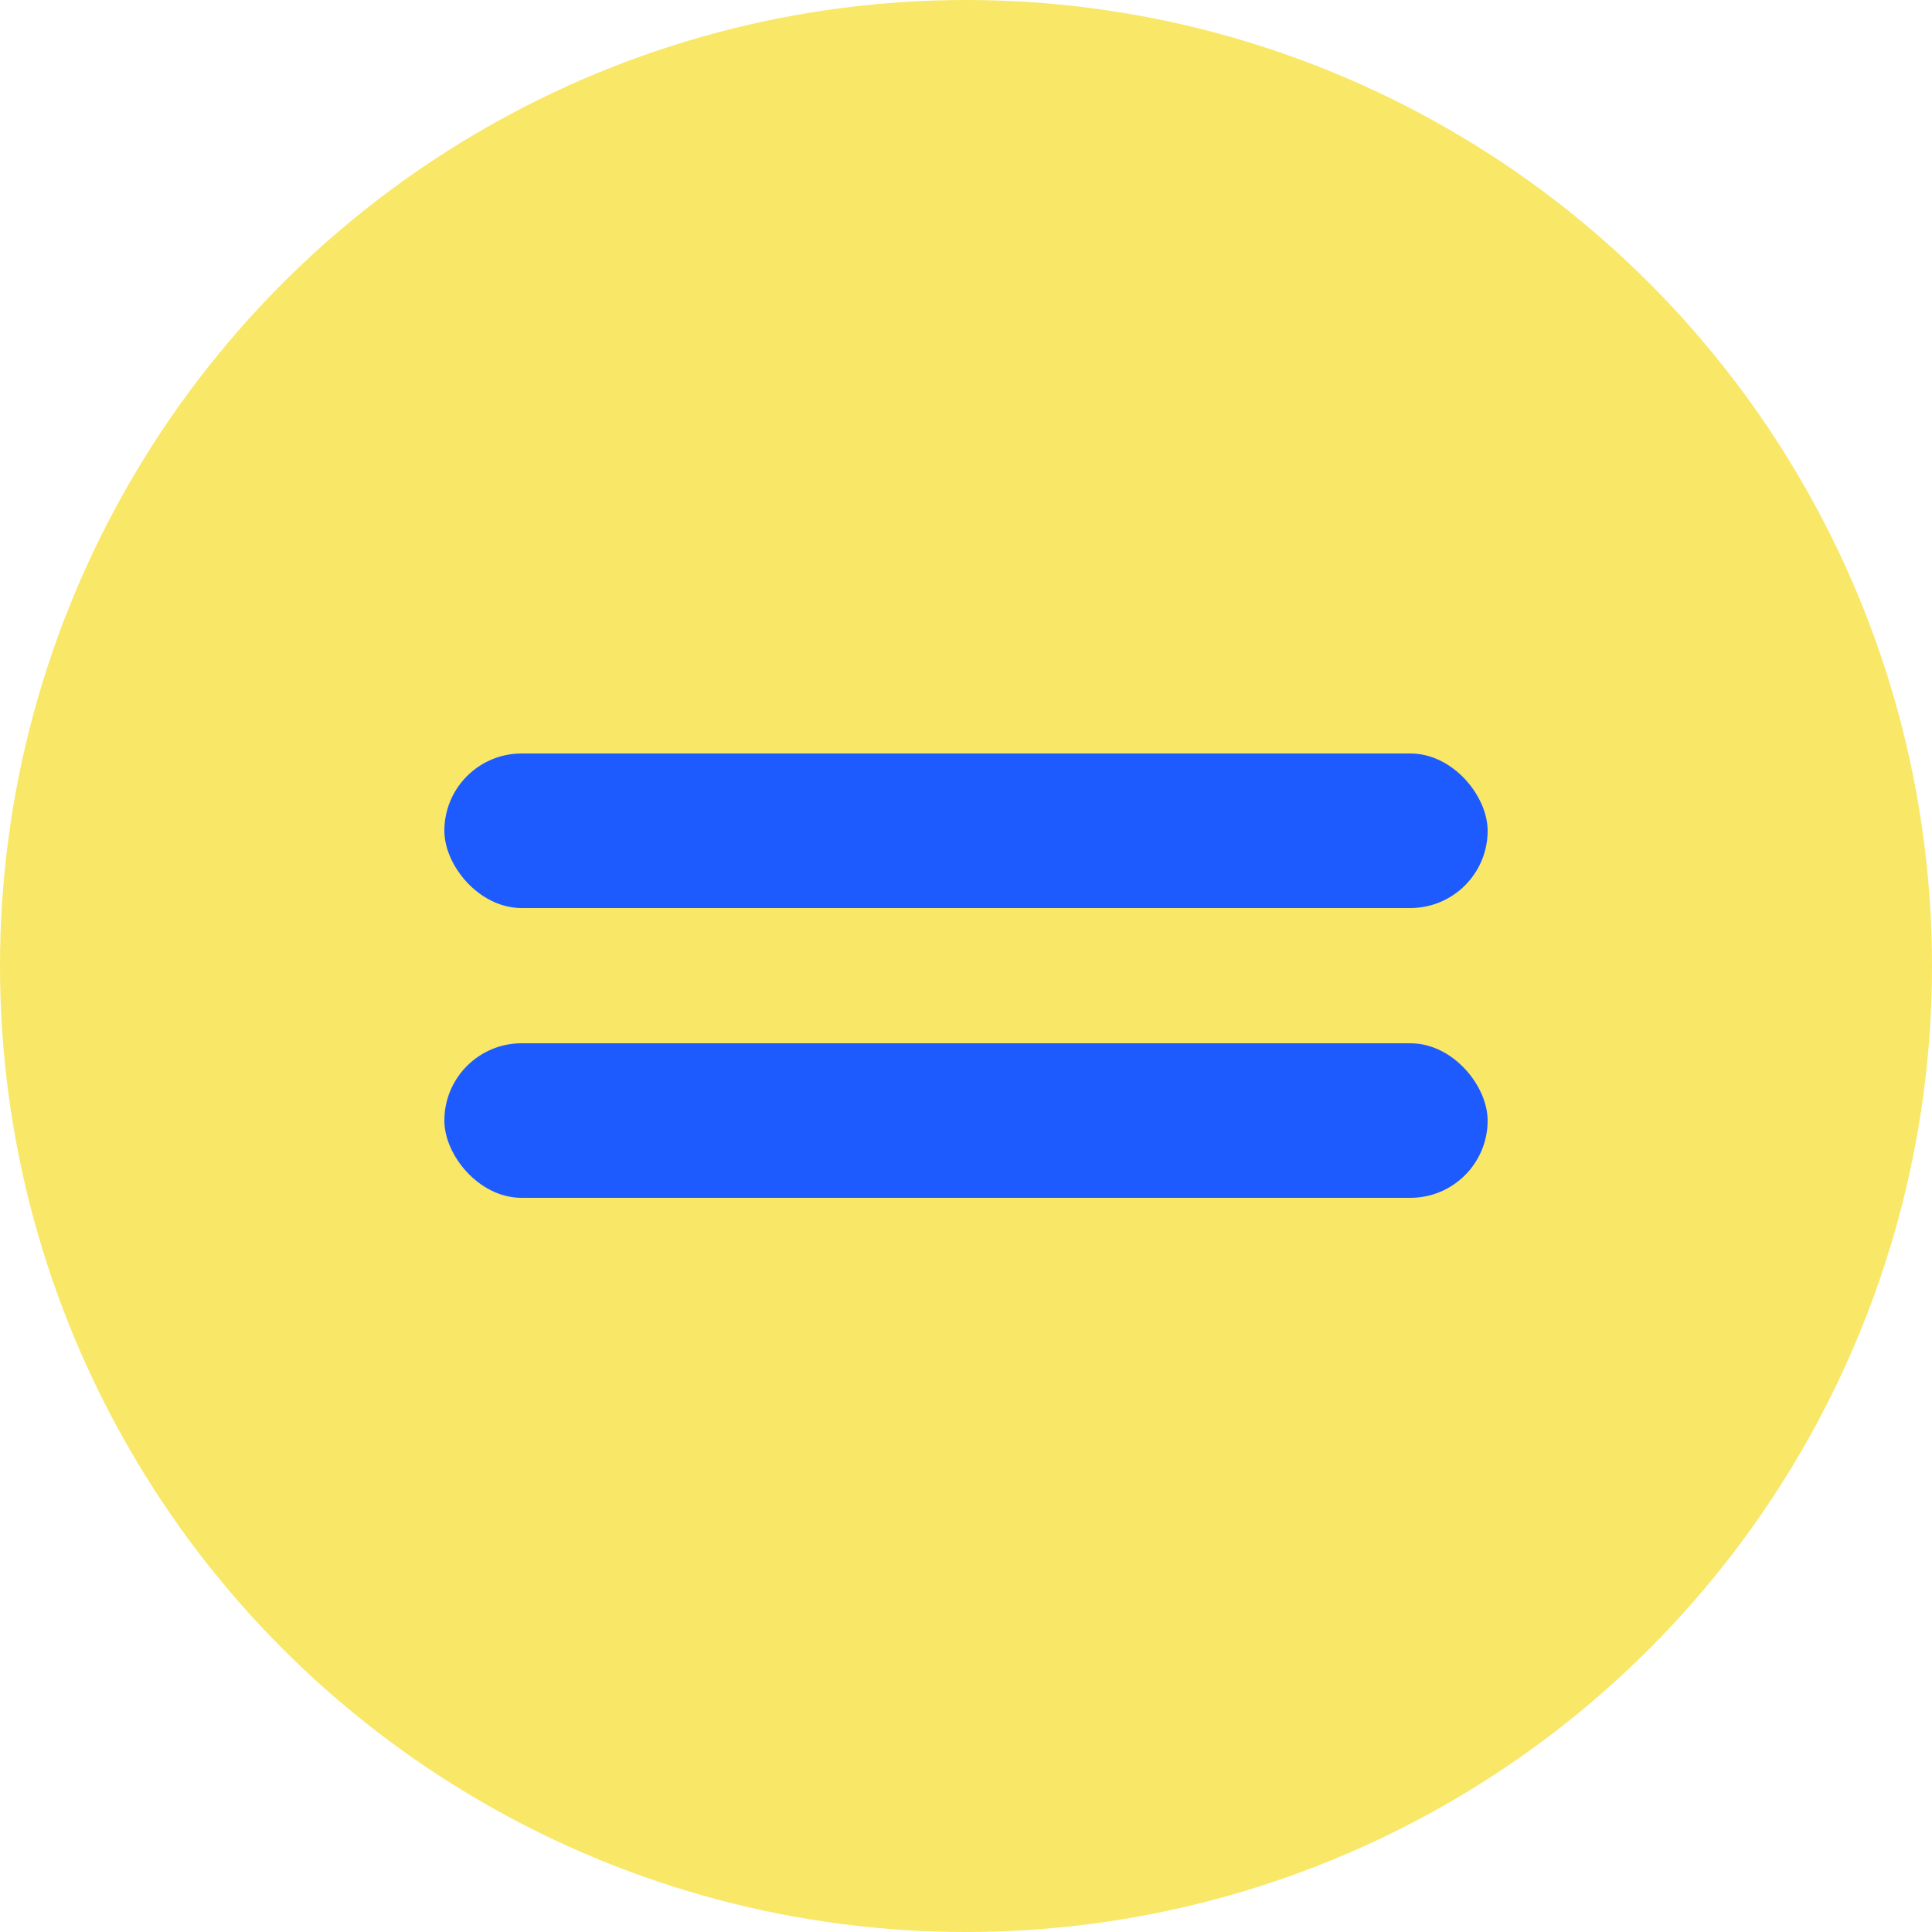 <?xml version="1.0" encoding="UTF-8"?> <svg xmlns="http://www.w3.org/2000/svg" width="100" height="100" viewBox="0 0 100 100" fill="none"><circle cx="50" cy="50" r="50" fill="#F9E767"></circle><rect x="23" y="39" width="54" height="8" rx="4" fill="#1E5BFF"></rect><rect x="23" y="54" width="54" height="8" rx="4" fill="#1E5BFF"></rect></svg> 